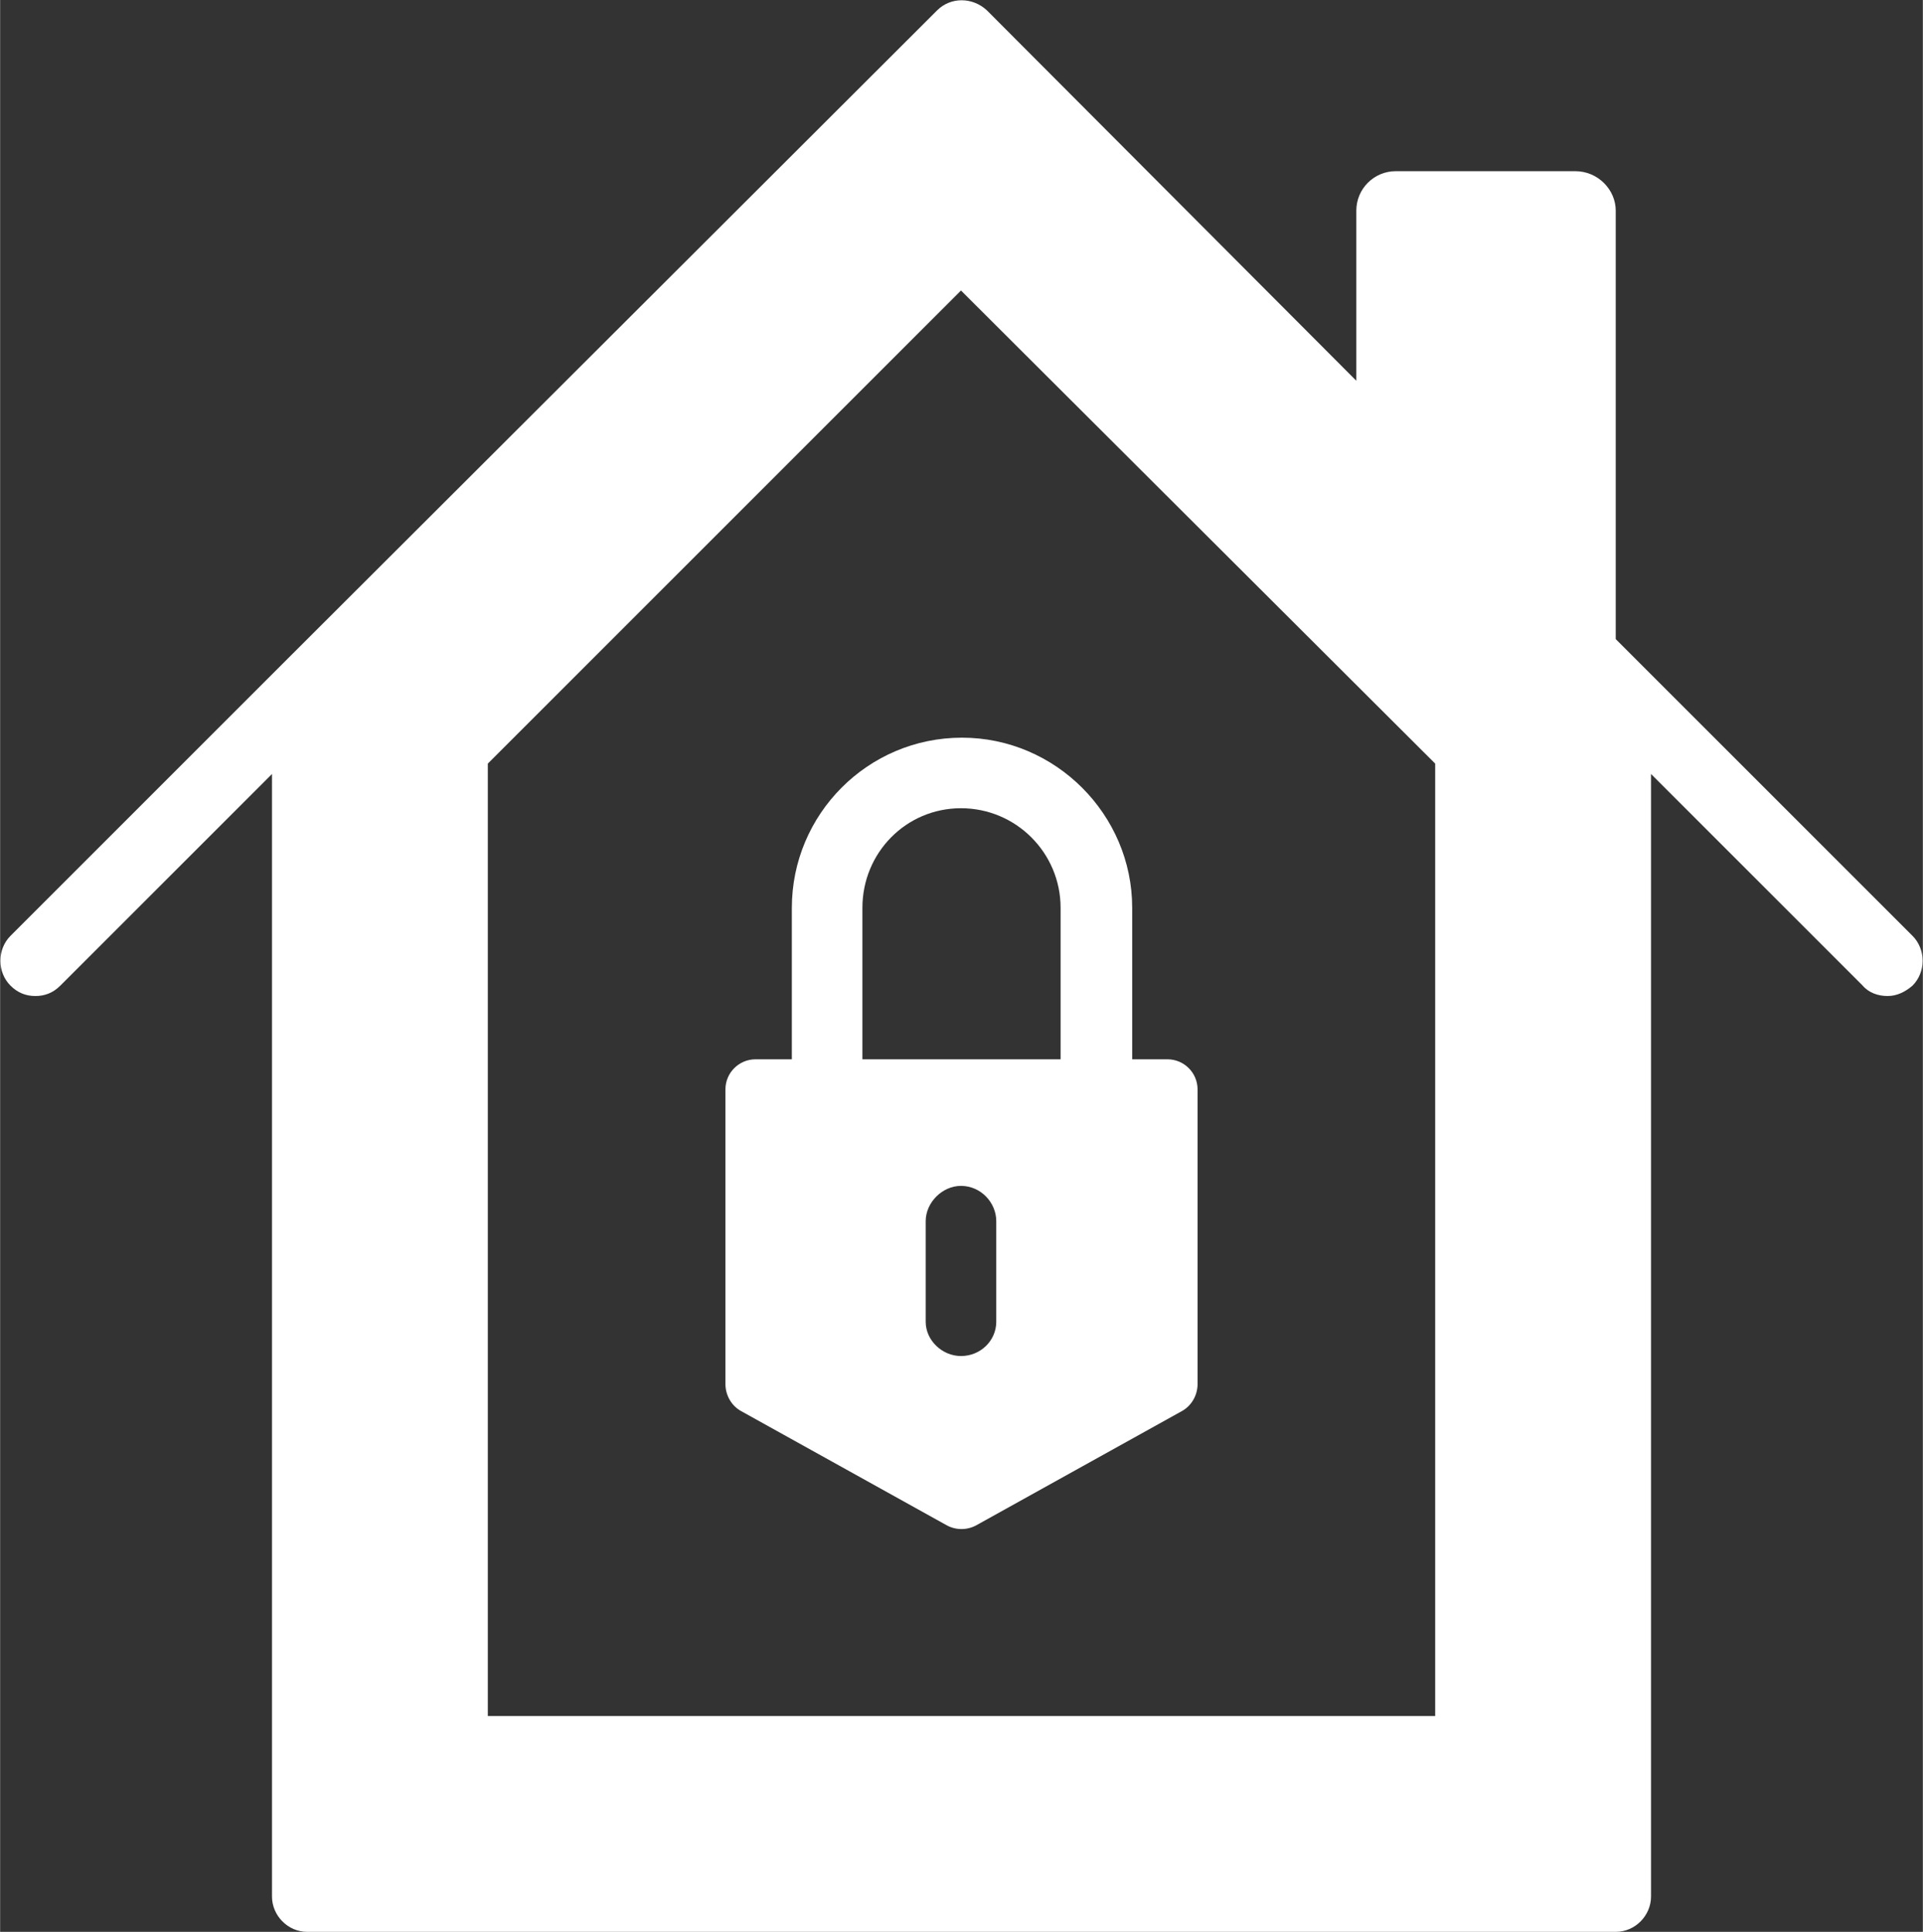 <?xml version="1.0" encoding="UTF-8"?>
<!DOCTYPE svg PUBLIC "-//W3C//DTD SVG 1.1//EN" "http://www.w3.org/Graphics/SVG/1.1/DTD/svg11.dtd">
<!-- Creator: CorelDRAW Home & Student 2014 -->
<svg xmlns="http://www.w3.org/2000/svg" xml:space="preserve" width="2115px" height="2125px" version="1.1" style="shape-rendering:geometricPrecision; text-rendering:geometricPrecision; image-rendering:optimizeQuality; fill-rule:evenodd; clip-rule:evenodd"
viewBox="0 0 1853 1862"
 xmlns:xlink="http://www.w3.org/1999/xlink">
 <rect x="0" y="0" width="1853" height="1862" fill="#333333" stroke="none"/>
 <defs>
  <style type="text/css">
   <![CDATA[
    .fil0 {fill:white}
   ]]>
  </style>
 </defs>
 <g id="Ebene_x0020_1">
  <g id="iconfinder-securityprotectlockshield07-4021482_113123.svg">
   <g>
    <path class="fil0" d="M1843 902l-262 -262 -24 -24 0 -413c0,-20 -17,-38 -39,-38l-173 0c-21,0 -38,17 -38,38l0 164 -356 -357c-14,-13 -35,-13 -48,0l-631 630 -262 262c-13,13 -13,35 0,48 7,7 15,10 24,10 9,0 17,-3 24,-10l204 -204 0 1082c0,18 15,34 34,34l1261 0c19,0 34,-16 34,-34l0 -1082 204 204c6,7 15,10 24,10 9,0 17,-4 24,-10 13,-13 13,-35 0,-48zm-460 752l-913 0 0 -918 456 -456 457 456 0 918z"/>
    <path class="fil0" d="M763 875l0 146 -35 0c-16,0 -29,13 -29,29l0 284c0,11 6,21 15,26l198 110c9,5 20,5 29,0l198 -110c9,-5 15,-15 15,-26l0 -284c0,-16 -13,-29 -29,-29l-34 0 0 -146c0,-90 -74,-164 -164,-164 -91,0 -164,74 -164,164zm197 399c0,18 -15,33 -34,33 -18,0 -34,-15 -34,-33l0 -97c0,-18 16,-34 34,-34 19,0 34,16 34,34l0 97zm62 -399l0 146 -191 0 0 -146c0,-53 42,-96 95,-96 53,0 96,43 96,96z"/>
   </g>
  </g>
 </g>
</svg>
